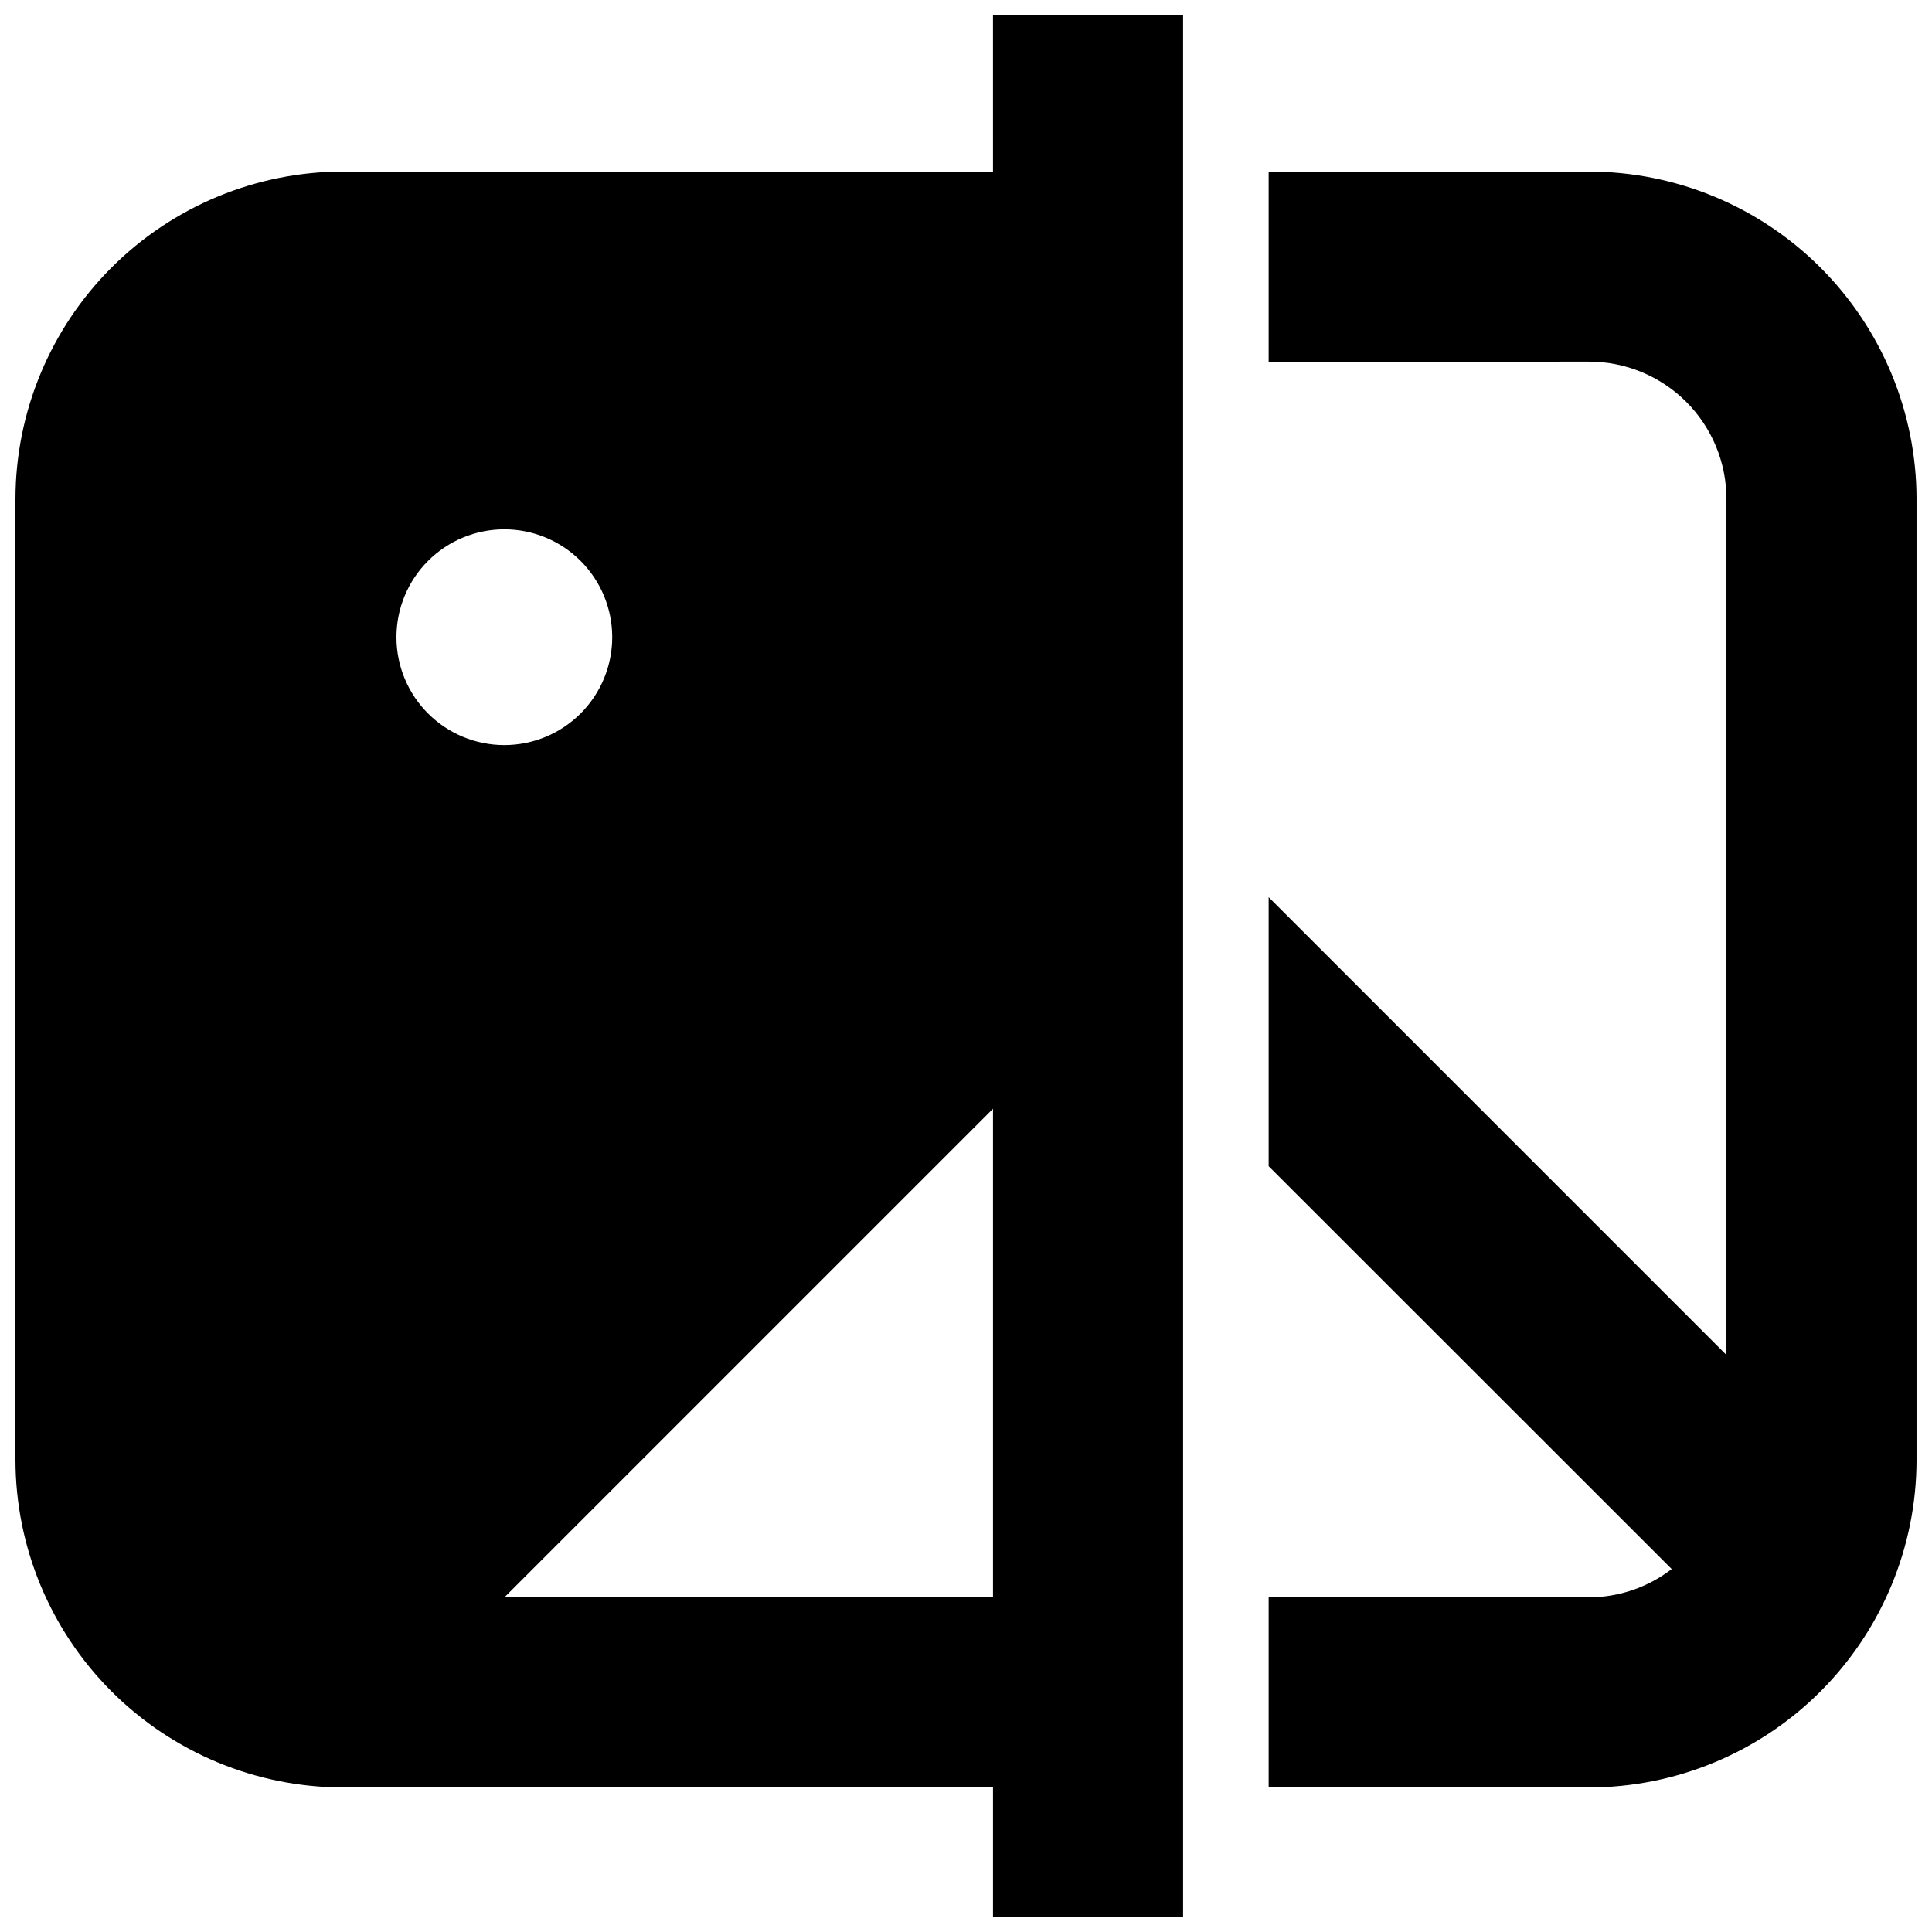 <?xml version="1.0" encoding="UTF-8"?>
<!-- Uploaded to: SVG Repo, www.svgrepo.com, Generator: SVG Repo Mixer Tools -->
<svg width="800px" height="800px" version="1.1" viewBox="144 144 512 512" xmlns="http://www.w3.org/2000/svg">
 <defs>
  <clipPath id="b">
   <path d="m480 189h171.9v429h-171.9z"/>
  </clipPath>
  <clipPath id="a">
   <path d="m148.09 148.09h309.91v503.81h-309.91z"/>
  </clipPath>
 </defs>
 <g>
  <g clip-path="url(#b)">
   <path d="m565.1 189.46h-84.895v50.383l84.895-0.004c9.664-0.012 18.934 3.824 25.77 10.656 6.832 6.836 10.668 16.105 10.656 25.77v226.82l-121.32-121.32v71.289l106.81 106.76c-6.281 4.84-13.984 7.477-21.914 7.504h-84.895v50.383h84.895c23.012-0.027 45.078-9.184 61.352-25.457 16.273-16.273 25.426-38.336 25.453-61.352v-254.62c-0.027-23.012-9.18-45.078-25.453-61.352-16.273-16.273-38.34-25.426-61.352-25.453z"/>
  </g>
  <g clip-path="url(#a)">
   <path d="m407.15 189.46h-172.25c-23.012 0.027-45.078 9.18-61.352 25.453-16.273 16.273-25.426 38.34-25.453 61.352v254.62c0.027 23.016 9.18 45.078 25.453 61.352 16.273 16.273 38.34 25.43 61.352 25.457h172.25v34.207h50.383l-0.004-503.81h-50.383zm-158.09 123.43c-0.008-7.582 2.996-14.859 8.355-20.227 5.356-5.367 12.625-8.383 20.211-8.391 7.582-0.008 14.855 3 20.223 8.355 5.367 5.356 8.387 12.625 8.391 20.211 0.008 7.582-2.996 14.855-8.355 20.223-5.356 5.367-12.625 8.387-20.207 8.395-7.586 0.008-14.859-3-20.227-8.355-5.367-5.359-8.387-12.629-8.391-20.211zm158.09 254.42h-129.48l129.48-129.48z"/>
  </g>
 </g>
</svg>